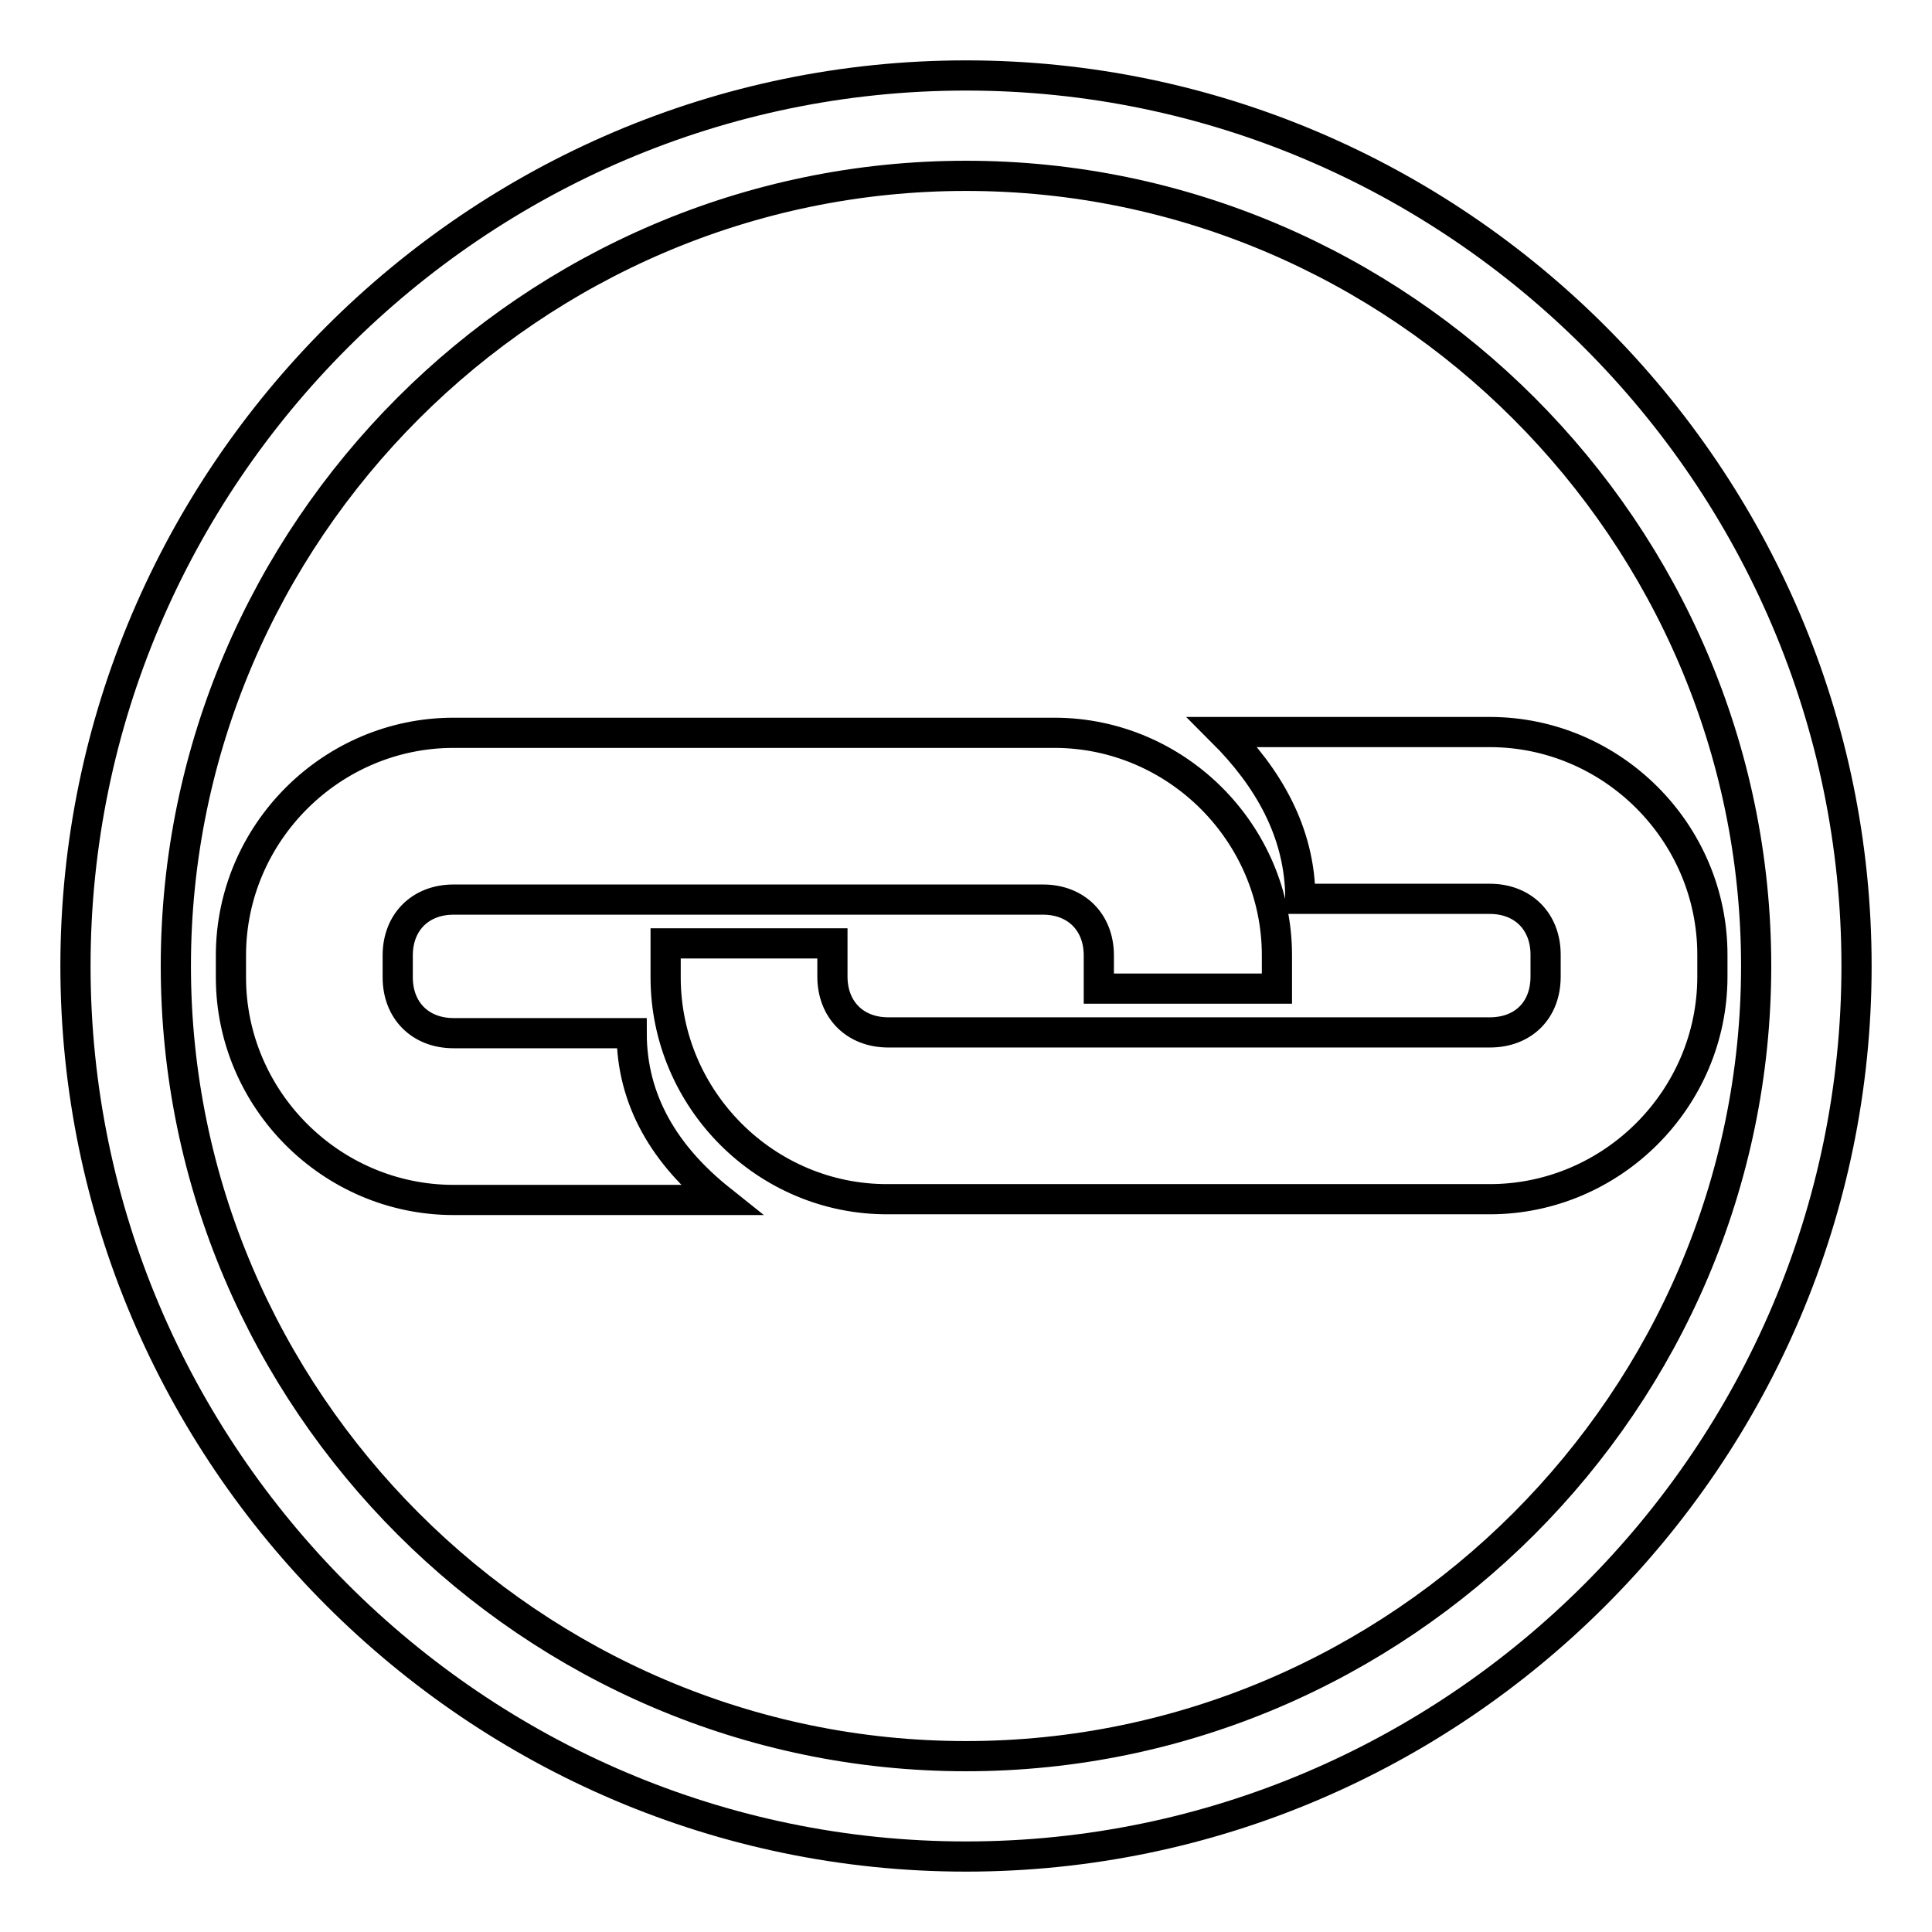 <?xml version="1.0" encoding="utf-8"?>
<!-- Svg Vector Icons : http://www.onlinewebfonts.com/icon -->
<!DOCTYPE svg PUBLIC "-//W3C//DTD SVG 1.1//EN" "http://www.w3.org/Graphics/SVG/1.1/DTD/svg11.dtd">
<svg version="1.1" xmlns="http://www.w3.org/2000/svg" xmlns:xlink="http://www.w3.org/1999/xlink" x="0px" y="0px" viewBox="0 0 256 256" enable-background="new 0 0 256 256" xml:space="preserve">
<g> <path stroke-width="4" fill-opacity="0" stroke="#000000"  d="M128,246c-64.9,0-118-53.1-118-118C10,63.1,63.1,10,128,10c64.9,0,118,53.1,118,118 C246,192.9,192.9,246,128,246z M128,23.3C70.5,23.3,23.3,70.5,23.3,128c0,57.5,47.2,104.7,104.7,104.7 c57.5,0,104.7-47.2,104.7-104.7C232.7,70.5,185.5,23.3,128,23.3z M30.6,129.5v-2.9c0-16.2,13.3-29.5,29.5-29.5h79.6 c16.2,0,29.5,13.3,29.5,29.5v2.9v1.5h-23.6v-1.5v-2.9c0-4.4-3-7.4-7.4-7.4h-1.5h-19.2h-28H60.1c-4.4,0-7.4,3-7.4,7.4v2.9 c0,4.4,3,7.4,7.4,7.4h23.6c0,8.9,4.4,16.2,11.8,22.1H60.1C43.9,159,30.6,145.7,30.6,129.5z M88.2,129.5v-2.9V125h22.1v1.5v2.9 c0,4.4,3,7.4,7.4,7.4h8.9h13.3h28h29.5c4.4,0,7.4-2.9,7.4-7.4v-2.9c0-4.4-3-7.4-7.4-7.4h-25.1c0-8.9-4.4-16.2-10.3-22.1h35.4 c16.2,0,29.5,13.3,29.5,29.5v2.9c0,16.2-13.3,29.5-29.5,29.5h-79.7C101.5,159,88.2,145.7,88.2,129.5z"/></g>
</svg>